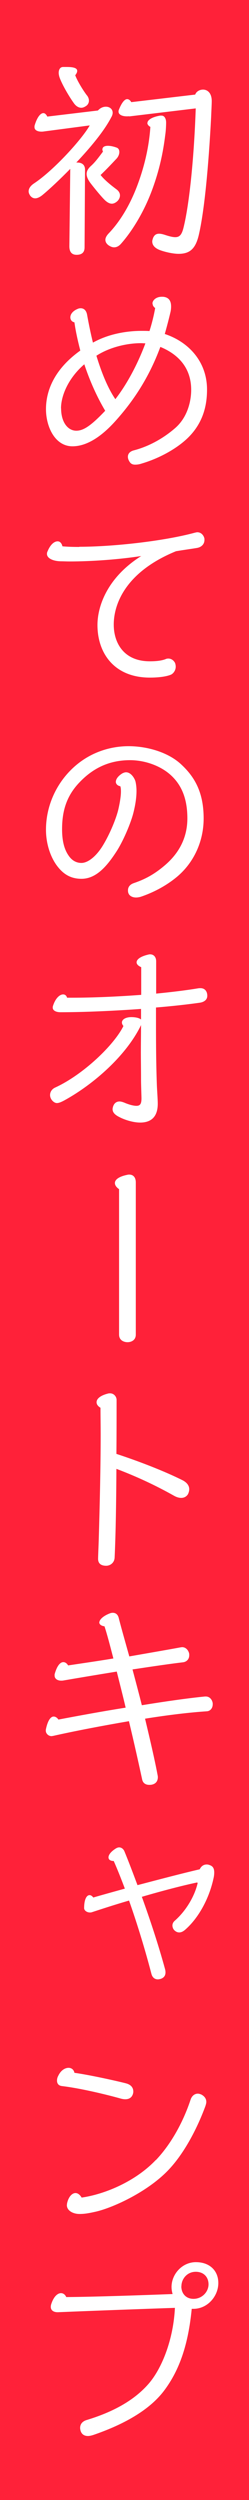 <?xml version="1.0" encoding="UTF-8"?><svg id="b" xmlns="http://www.w3.org/2000/svg" viewBox="0 0 28 280.7"><defs><style>.d{fill:#fff;}.e{fill:#ff2139;}</style></defs><g id="c"><g><rect class="e" y="0" width="28" height="280.7"/><g><path class="d" d="M11,12.42c.29-.32,.61-.44,.91-.44,.42,0,.76,.27,.76,.68,0,.15-.05,.32-.15,.49-.83,1.61-2.4,3.46-3.94,5.1h.12c.44,0,.86,.2,.86,.8l-.05,8.73c0,.59-.34,.83-.9,.83-.46,0-.81-.24-.81-.95l.1-8.58v-.12c-1.2,1.22-2.32,2.27-3.08,2.9-.34,.29-.64,.41-.86,.41s-.39-.1-.54-.27c-.12-.17-.2-.34-.2-.51,0-.32,.2-.63,.61-.9,2.25-1.49,5.43-5.02,6.26-6.51l-5.16,.68c-.1,.02-.2,.02-.27,.02-.49,0-.78-.2-.78-.49v-.15c.27-.95,.66-1.44,1-1.44,.17,0,.32,.15,.44,.39l5.67-.68Zm-1.22-1.71c.15,.2,.22,.39,.22,.59,0,.24-.12,.49-.37,.63-.15,.1-.32,.17-.49,.17-.29,0-.59-.17-.83-.51-.51-.71-1.25-1.95-1.59-2.83-.07-.19-.12-.41-.12-.58,0-.37,.17-.66,.49-.66h.42c.76,0,1.17,.12,1.17,.44,0,.15-.07,.29-.22,.49,.2,.56,.83,1.63,1.32,2.27Zm1.74,6.05c0-.24,.22-.39,.61-.39,.24,0,.56,.05,.95,.19,.24,.07,.34,.27,.34,.51s-.12,.56-.37,.8c-.46,.49-1.12,1.19-1.74,1.78,.44,.56,1.17,1.15,1.79,1.61,.27,.2,.39,.44,.39,.68,0,.27-.15,.54-.37,.71-.15,.12-.34,.22-.54,.22-.24,0-.49-.12-.78-.39-.42-.41-1.12-1.27-1.57-1.85-.32-.41-.49-.78-.49-1.1s.17-.61,.49-.9c.46-.41,.86-.95,1.35-1.61-.05-.1-.07-.2-.07-.27Zm5.06-2.95c0-.32,.46-.66,1.42-.83h.17c.32,0,.51,.34,.51,.78,0,.24-.02,.88-.1,1.41-.24,1.93-.64,3.9-1.49,6.19-.93,2.51-2.27,4.63-3.45,5.97-.27,.32-.54,.44-.81,.44-.22,0-.44-.1-.64-.24-.22-.17-.34-.37-.34-.61,0-.2,.12-.44,.34-.68,1.32-1.37,2.42-3.22,3.23-5.36,.88-2.32,1.35-4.56,1.49-6.63-.22-.12-.34-.29-.34-.44Zm-2.05-.76c-.71,.07-1.2-.15-1.2-.51,0-.05,0-.12,.02-.17,.32-.83,.66-1.24,.95-1.24,.17,0,.34,.12,.46,.34l7.19-.85c.12-.34,.49-.56,.88-.56,.49,0,.98,.37,.98,1.29,0,.37-.05,1.24-.07,1.83-.29,5.51-.76,10.53-1.39,13.22-.37,1.56-1.03,2.1-2.27,2.1-.64,0-1.59-.22-2.15-.44-.49-.2-.81-.51-.81-.95,0-.12,.05-.27,.1-.41,.15-.34,.37-.46,.68-.46,.17,0,.39,.05,.61,.12,.51,.17,.9,.27,1.2,.27,.51,0,.73-.32,.91-1,.71-2.8,1.22-8.34,1.39-13.46l-7.48,.9Z"/><path class="d" d="M17.14,34.1c0-.39,.42-.78,1.05-.78,.1,0,.2,0,.29,.02,.54,.1,.76,.49,.76,1.07,0,.2-.02,.41-.07,.63-.2,.85-.42,1.68-.64,2.46,2.67,.88,4.75,3.1,4.75,6.24,0,1.76-.42,3.83-2.32,5.58-1.3,1.19-3.2,2.19-5.04,2.73-.29,.1-.54,.12-.73,.12-.32,0-.51-.12-.66-.39-.1-.17-.15-.34-.15-.49,0-.32,.2-.61,.69-.73,1.76-.46,3.38-1.41,4.62-2.49,1.47-1.27,1.81-3.17,1.81-4.29,0-2.58-1.57-4.05-3.47-4.83-1.32,3.58-3.16,6.22-5.04,8.31-1.79,2-3.42,2.85-4.84,2.85-1.98,0-2.98-2.22-2.98-4.17s.83-4.41,3.86-6.58c-.27-1.05-.51-2.1-.66-3.17-.29-.05-.46-.29-.46-.56,0-.32,.24-.71,.83-.95,.1-.05,.22-.07,.34-.07,.32,0,.61,.2,.71,.71,.2,1.12,.42,2.17,.66,3.15,1.74-.98,3.79-1.32,5.48-1.32,.32,0,.61,0,.88,.02,.27-.85,.49-1.73,.64-2.58-.2-.15-.29-.32-.29-.51Zm-10.27,11.75c0,1.56,.76,2.51,1.71,2.51,.78,0,1.61-.51,3.25-2.24-.9-1.51-1.71-3.29-2.35-5.22-1.83,1.58-2.62,3.56-2.62,4.95Zm8.98-7.32c-1.49,0-3.45,.41-5.01,1.41,.61,2,1.3,3.66,2.13,4.88,1.27-1.63,2.49-3.88,3.38-6.27-.15,0-.32-.02-.49-.02Z"/><path class="d" d="M8.92,61.39c3.77,0,9.49-.63,12.99-1.58,.1-.02,.2-.05,.27-.05,.51,0,.76,.44,.81,.73v.15c0,.39-.27,.78-.83,.88-.71,.12-1.49,.22-2.37,.37-5.67,2.32-7,5.93-7,8.24,0,2.02,1.1,4.12,4.06,4.12,.73,0,1.32-.07,1.76-.24,.1-.05,.2-.07,.32-.07,.32,0,.61,.2,.76,.51,.05,.15,.07,.29,.07,.41,0,.41-.27,.78-.56,.9-.68,.27-1.71,.32-2.35,.32-3.99,0-5.89-2.73-5.89-5.9,0-2.19,1.17-5.39,4.92-7.75-2.52,.39-5.6,.61-8.05,.61-.37,0-.71-.02-1.03-.02-.81-.02-1.52-.32-1.52-.83,0-.1,.02-.2,.07-.29,.32-.78,.76-1.12,1.13-1.12,.27,0,.46,.22,.54,.56,.54,.05,1.17,.07,1.91,.07Z"/><path class="d" d="M13.03,87.76c0-.27,.24-.63,.73-.93,.15-.07,.27-.12,.42-.12,.49,0,.91,.56,1.05,1.02,.07,.29,.12,.66,.12,1.07,0,.66-.1,1.44-.32,2.34-.29,1.24-1.22,3.41-2.01,4.58-1.12,1.71-2.3,2.95-3.86,2.95-1.25,0-2.03-.56-2.64-1.32-.81-1-1.35-2.56-1.35-4.19,0-2.29,.86-4.58,2.47-6.36,2.03-2.24,4.62-3.02,6.82-3.02,2.08,0,4.48,.68,5.94,2.07,1.57,1.46,2.5,3.22,2.5,6.05,0,2.54-1.08,4.93-2.98,6.53-1.42,1.19-2.98,1.88-4.04,2.24-.2,.07-.42,.1-.59,.1-.39,0-.71-.17-.83-.44-.05-.1-.07-.22-.07-.37,0-.29,.15-.63,.64-.8,1.08-.37,2.23-.88,3.64-2.12,1.74-1.54,2.4-3.34,2.4-5.15,0-2.12-.59-3.68-1.83-4.83-1.15-1.07-2.96-1.73-4.7-1.71-2.03,.02-3.91,.71-5.6,2.49-1.52,1.58-1.96,3.32-1.96,5.27,0,1.49,.32,2.39,.78,3.02,.44,.61,.98,.76,1.39,.76,.76,0,1.66-.76,2.35-1.85,.88-1.41,1.59-3.22,1.81-4.17,.2-.88,.29-1.54,.29-2,0-.27-.02-.46-.07-.59-.34-.07-.51-.27-.51-.54Z"/><path class="d" d="M15.87,108.59c-.34-.15-.51-.34-.51-.54,0-.34,.46-.68,1.35-.88,.07-.02,.12-.02,.17-.02,.42,0,.68,.32,.68,.78v3.63c1.74-.17,3.38-.37,4.7-.59,.1-.02,.2-.02,.29-.02,.51,0,.76,.39,.76,.85s-.37,.71-.83,.78c-1.42,.2-3.11,.39-4.94,.54,0,3.78,0,5.88,.1,8.75,.02,.49,.1,1.58,.1,2.05,0,1.56-.83,2.12-1.98,2.12-.76,0-1.71-.29-2.32-.61-.49-.24-.78-.51-.78-.9,0-.07,.02-.17,.05-.27,.1-.34,.34-.59,.73-.59,.15,0,.32,.05,.51,.12,.39,.17,.88,.34,1.32,.37,.44,.02,.64-.15,.64-.83,0-.22-.05-1.61-.05-2,0-1.46-.02-2.32-.02-3.12,0-1.02,.02-2.07,.02-3.12-1.64,3.41-5.31,6.63-8.59,8.44-.37,.2-.64,.32-.88,.32-.32,0-.76-.41-.76-.9,0-.34,.2-.68,.59-.85,3.13-1.44,6.6-4.75,7.66-6.9-.12-.15-.17-.27-.17-.39,0-.37,.46-.61,1.05-.61,.51,0,.91,.1,1.1,.27v-1.19c-3.08,.22-6.36,.37-9.07,.37-.54,0-.86-.22-.86-.51,0-.07,0-.12,.02-.17,.27-.88,.76-1.32,1.15-1.32,.2,0,.37,.12,.44,.37h.61c2.3,0,5.06-.12,7.73-.32v-3.1Z"/><path class="d" d="M13.38,133.51c-.29-.2-.46-.44-.46-.68,0-.37,.42-.73,1.42-.93,.07-.02,.12-.02,.2-.02,.42,0,.73,.29,.73,.88v17.09c0,.66-.56,.85-.93,.85-.39,0-.95-.2-.95-.85v-16.34Z"/><path class="d" d="M10.86,157.44c0-.39,.42-.76,1.3-.98,.07-.02,.15-.02,.22-.02,.44,0,.73,.39,.73,.73,0,1.85,0,3.95-.02,6.07,2.54,.83,5.43,1.95,7.46,2.97,.51,.27,.73,.63,.73,1,0,.17-.05,.34-.12,.51-.15,.29-.44,.46-.78,.46-.24,0-.51-.07-.81-.24-2.08-1.17-4.23-2.17-6.48-3.02-.02,3.58-.07,7.19-.2,9.95-.02,.59-.49,.93-.95,.93-.54,0-.91-.22-.91-.78,0-.27,.05-1.39,.07-2.02,.12-4.1,.22-8.27,.22-11.97,0-1.07-.02-2.07-.02-2.97-.29-.17-.44-.39-.44-.61Z"/><path class="d" d="M11.17,182.17c0-.29,.37-.71,1.17-1.02,.12-.05,.24-.07,.34-.07,.34,0,.56,.2,.66,.54,.27,1.07,.71,2.61,1.2,4.36,2.1-.37,4.21-.73,5.77-1.02,.05,0,.12-.02,.17-.02,.42,0,.69,.34,.78,.68,.02,.07,.02,.15,.02,.22,0,.49-.34,.76-.71,.8-1.3,.15-3.42,.46-5.67,.8,.34,1.29,.71,2.66,1.05,4.02,2.69-.44,5.26-.8,7.09-.98h.12c.42,0,.71,.37,.76,.76v.12c0,.44-.29,.76-.66,.78-1.88,.12-4.33,.41-6.95,.83,.56,2.34,1.08,4.58,1.39,6.22,.02,.12,.05,.22,.05,.34,0,.46-.24,.76-.69,.85-.1,.02-.2,.02-.29,.02-.34,0-.68-.15-.78-.59-.37-1.71-.9-4.1-1.49-6.56-2.98,.51-6.07,1.1-8.56,1.66-.05,0-.1,.02-.15,.02-.34,0-.64-.29-.64-.61v-.1c.2-1.02,.54-1.49,.88-1.49,.2,0,.39,.12,.54,.34,2.05-.39,4.79-.9,7.56-1.34-.32-1.37-.68-2.76-1-4.05-2.4,.39-4.72,.78-5.99,1-.1,.02-.17,.02-.27,.02-.44,0-.73-.24-.73-.56v-.15c.27-.98,.64-1.37,.98-1.37,.2,0,.39,.12,.54,.37,1.32-.2,3.16-.46,5.09-.78-.39-1.51-.73-2.8-1-3.61-.37-.05-.59-.22-.59-.46Z"/><path class="d" d="M22.16,211.36c-1.54,.32-3.89,.93-6.21,1.61,.95,2.63,1.86,5.39,2.59,8.05,.05,.17,.07,.29,.07,.44,0,.41-.24,.63-.56,.73-.1,.02-.2,.05-.29,.05-.32,0-.61-.17-.73-.61-.66-2.54-1.57-5.56-2.52-8.24-1.59,.46-3.08,.95-4.21,1.32-.07,.02-.12,.02-.2,.02-.32,0-.64-.22-.64-.49,0-1,.29-1.46,.61-1.46,.15,0,.29,.1,.42,.27,.91-.27,2.15-.61,3.55-1-.44-1.17-.86-2.22-1.25-3.1-.37,0-.59-.15-.59-.41s.24-.63,.83-1c.12-.07,.24-.12,.37-.12,.27,0,.49,.2,.59,.44,.49,1.19,.98,2.49,1.47,3.8,2.4-.63,5.01-1.32,7-1.78,.17-.37,.46-.54,.78-.54,.12,0,.22,.02,.34,.07,.37,.12,.51,.39,.51,.83,0,.17-.02,.39-.07,.61-.51,2.39-1.74,4.54-3.18,5.8-.27,.24-.49,.32-.69,.32-.22,0-.39-.1-.54-.24-.12-.12-.22-.32-.22-.54,0-.17,.07-.37,.27-.54,1.35-1.19,2.27-2.88,2.57-4.24l-.07-.05Z"/><path class="d" d="M14.11,233.9c.73,.17,.88,.61,.88,.93v.07c-.05,.41-.29,.8-.9,.8-.15,0-.29-.02-.49-.07-1.81-.51-4.72-1.19-6.63-1.41-.42-.05-.56-.32-.56-.61,0-.2,.05-.39,.15-.56,.29-.61,.76-.88,1.15-.88,.32,0,.59,.2,.66,.56,1.57,.22,4.26,.8,5.75,1.17Zm3.42,8.63c1.81-1.9,3.13-4.46,3.89-6.75,.15-.49,.49-.71,.83-.71,.12,0,.27,.05,.39,.1,.32,.17,.56,.44,.56,.83,0,.15-.05,.29-.1,.46-.88,2.39-2.27,5.12-4.01,7.02-2.32,2.54-6.29,4.36-8.27,4.83-.76,.17-1.25,.27-1.88,.27-.78,0-1.42-.41-1.42-.98,0-.05,.02-.17,.02-.2,.15-.73,.56-1.17,.95-1.17,.24,0,.49,.17,.69,.51,2.59-.37,6.04-1.8,8.34-4.22Z"/><path class="d" d="M19.29,256.77c0-1.41,1.17-2.78,2.74-2.78s2.52,.98,2.52,2.34c0,1.49-1.22,2.9-2.79,2.9h-.2c-.39,4-1.37,6.88-3.11,9.19-1.88,2.49-5.19,4.02-7.95,4.97-.22,.07-.44,.12-.61,.12-.42,0-.71-.2-.83-.59-.02-.1-.05-.19-.05-.32,0-.34,.17-.73,.78-.9,2.72-.83,5.28-2.1,7.02-4.17,1.44-1.73,2.69-4.9,2.86-8.41-2.96,.1-9.07,.32-13.13,.49-.46,.02-.83-.17-.83-.61,0-.1,.02-.2,.05-.29,.27-.85,.71-1.24,1.1-1.24,.24,0,.46,.15,.59,.44,3.11-.02,8.83-.22,11.96-.34-.07-.24-.12-.51-.12-.8Zm1.1-.07c0,.8,.51,1.41,1.37,1.41,.98,0,1.69-.8,1.69-1.63s-.56-1.41-1.44-1.41c-.95,0-1.61,.78-1.61,1.63Z"/></g></g></g></svg>